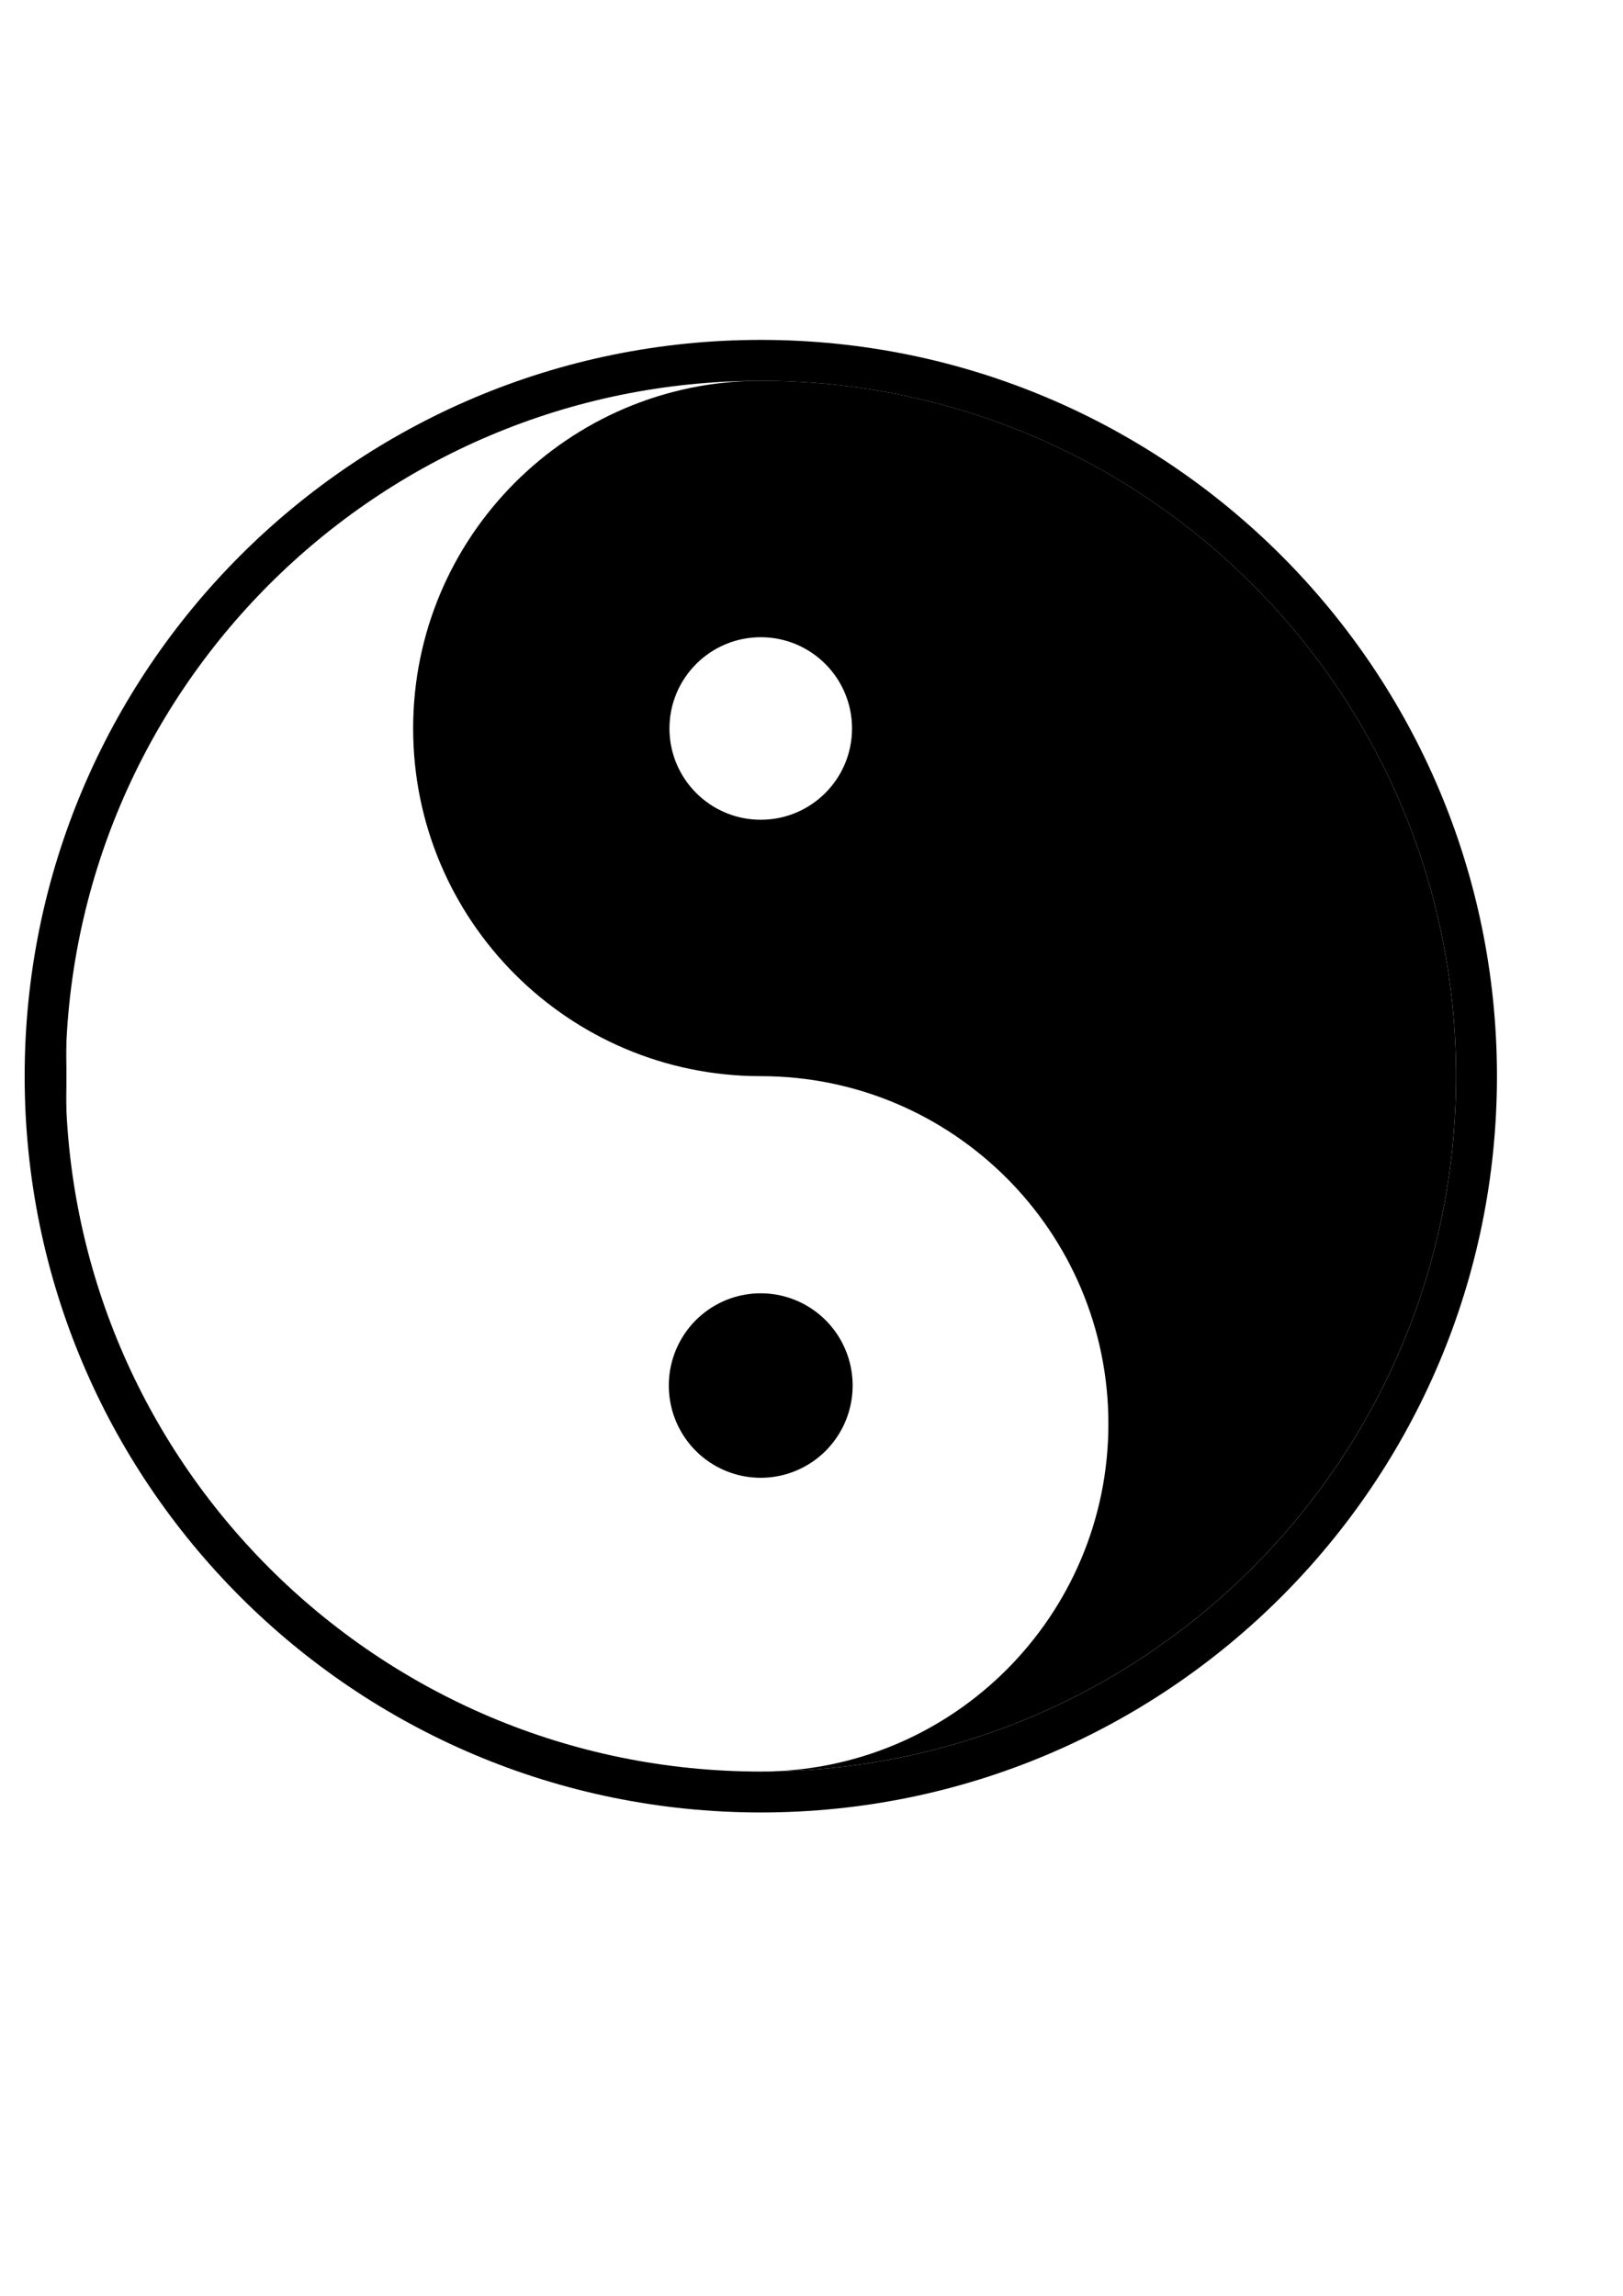 <?xml version="1.0" encoding="UTF-8"?>
<svg width="210mm" height="297mm" version="1.1" xmlns="http://www.w3.org/2000/svg">
<g fill-rule="evenodd">
<path d="m372.06 166.19c-198.82 0-360 161.18-360 360 0 198.82 161.18 360 360 360 198.82 0 360-161.18 360-360 0-198.82-161.18-360-360-360zm0 20c187.78 0 340 152.22 340 340 0 187.78-152.22 340-340 340-187.78 0-340-152.22-340-340 0-187.78 152.22-340 340-340z"/>
<path d="m371.73 186.18c-93.744 0.17-169.69 76.216-169.69 170s75.944 169.83 169.69 170c0.104-1.9e-4 0.208 0 0.312 0 93.888 0 170 76.112 170 170s-76.112 170-170 170c187.78 0 340-152.22 340-340 0-187.78-152.22-340-340-340-0.105 0-0.208-9e-5 -0.312 0zm0.312 125.38c24.65 0 44.625 19.975 44.625 44.625 0 24.65-19.975 44.625-44.625 44.625s-44.656-19.975-44.656-44.625c0-24.65 20.006-44.625 44.656-44.625zm-339.56 197.12c-0.294 5.795-0.438 11.632-0.438 17.5s0.144 11.705 0.438 17.5v-35z"/>
<path transform="matrix(1.108 0 0 1.108 -1081.7 63.267)" d="m595.35 352.36a306.98 306.98 0 1 1-613.95 0 306.98 306.98 0 1 1 613.95 0z"/>
<path transform="matrix(.604 0 0 .893 502.01 483.15)" d="m-141.3 217.58a73.913 50 0 1 1-147.83 0 73.913 50 0 1 1 147.83 0z" stroke="#000" stroke-width="1px"/>
</g>
</svg>

